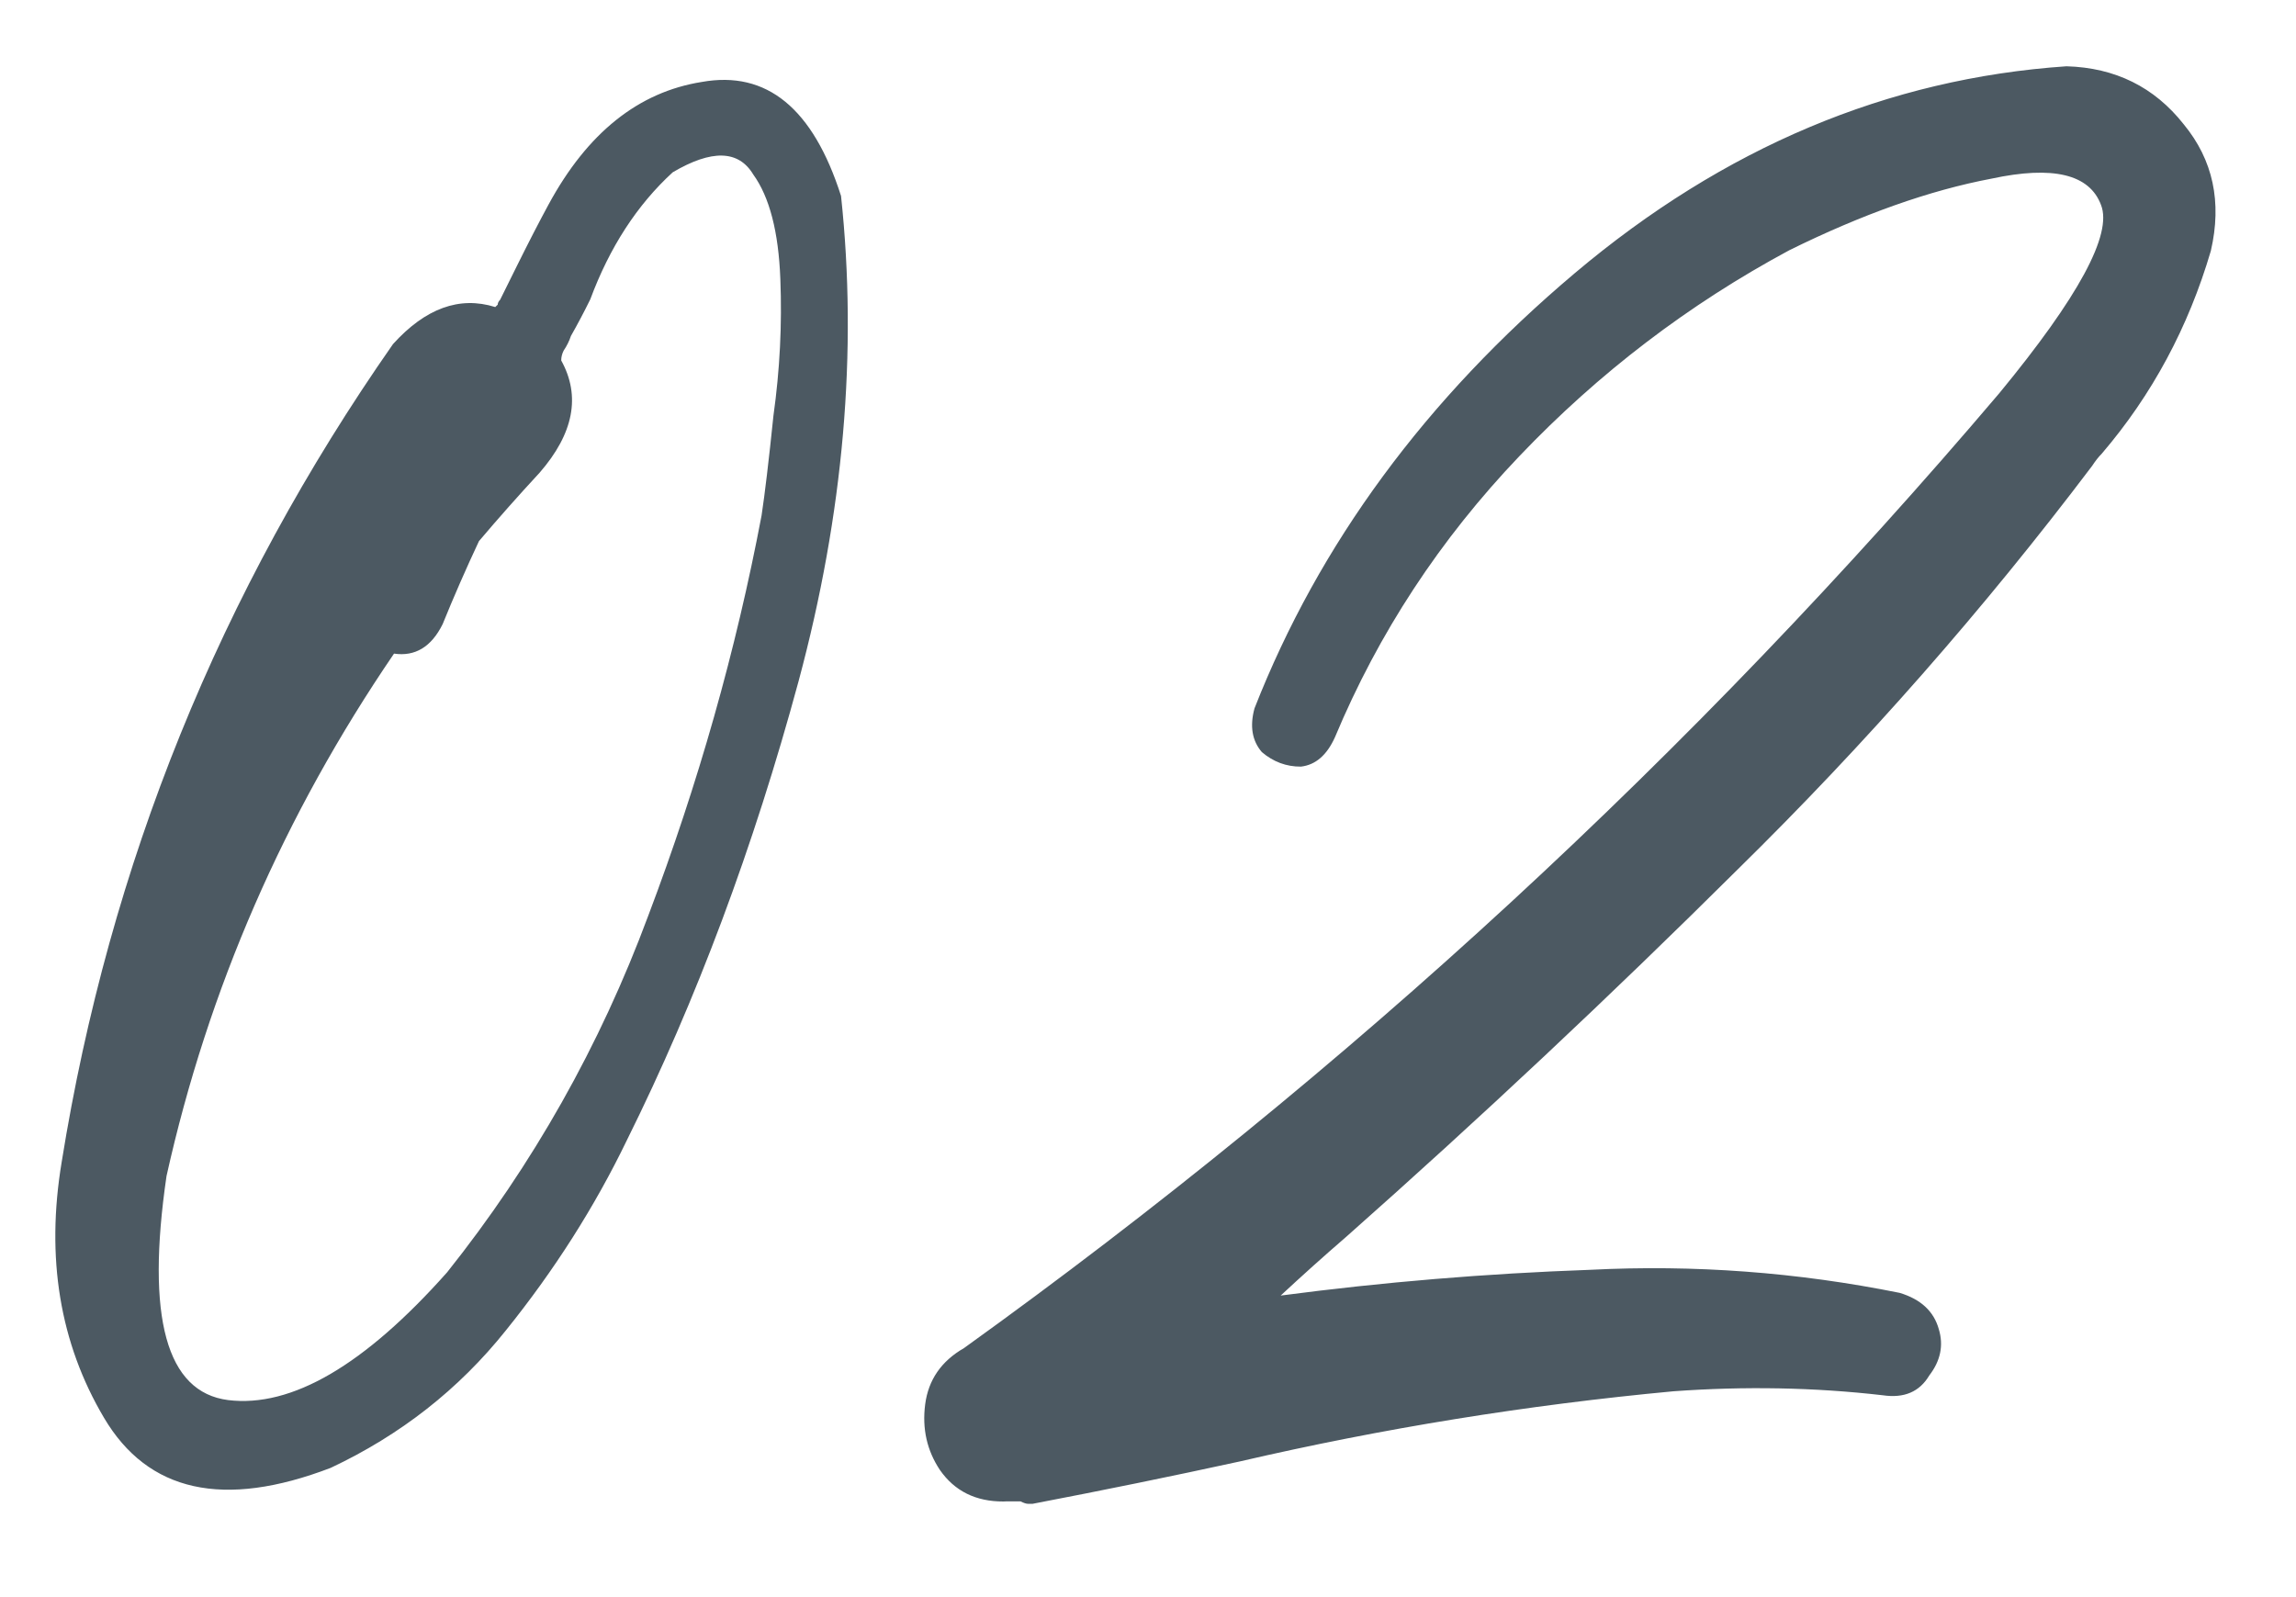 <?xml version="1.0" encoding="UTF-8"?> <svg xmlns="http://www.w3.org/2000/svg" width="23" height="16" viewBox="0 0 23 16" fill="none"> <path d="M8.425 1.963C8.592 3.524 8.451 5.145 8 6.823C7.55 8.485 6.977 10.018 6.281 11.42C5.958 12.089 5.553 12.726 5.066 13.33C4.596 13.918 4.012 14.376 3.313 14.705C2.24 15.116 1.482 14.949 1.041 14.202C0.599 13.455 0.458 12.601 0.618 11.64C1.097 8.66 2.203 5.929 3.937 3.447C4.262 3.088 4.603 2.964 4.961 3.076C4.961 3.076 4.97 3.068 4.986 3.052C4.986 3.036 4.994 3.019 5.01 3.003C5.059 2.905 5.115 2.791 5.18 2.66C5.293 2.432 5.398 2.228 5.495 2.049C5.884 1.331 6.395 0.922 7.03 0.821C7.68 0.704 8.145 1.085 8.425 1.963ZM7.629 5.164C7.661 4.953 7.701 4.619 7.748 4.163C7.812 3.707 7.835 3.251 7.817 2.795C7.799 2.323 7.709 1.974 7.545 1.747C7.398 1.503 7.129 1.496 6.739 1.726C6.382 2.053 6.107 2.477 5.913 2.999C5.849 3.129 5.784 3.252 5.719 3.366C5.703 3.415 5.679 3.464 5.646 3.513C5.63 3.545 5.622 3.578 5.622 3.611C5.819 3.968 5.747 4.342 5.406 4.735C5.195 4.963 4.992 5.192 4.798 5.421C4.668 5.698 4.547 5.975 4.434 6.253C4.321 6.481 4.158 6.579 3.947 6.548C2.845 8.164 2.085 9.909 1.668 11.782C1.461 13.199 1.666 13.947 2.285 14.026C2.92 14.104 3.651 13.678 4.479 12.746C5.338 11.668 6.01 10.477 6.494 9.173C6.994 7.853 7.373 6.516 7.629 5.164ZM20.701 0.664C21.189 0.678 21.581 0.872 21.875 1.245C22.169 1.602 22.26 2.024 22.147 2.513C21.922 3.279 21.558 3.956 21.055 4.544C21.022 4.577 20.99 4.618 20.958 4.667C19.872 6.104 18.688 7.452 17.406 8.711C16.14 9.969 14.834 11.196 13.486 12.39C13.259 12.586 13.04 12.783 12.829 12.979C13.854 12.844 14.887 12.758 15.929 12.721C16.97 12.668 18.004 12.745 19.03 12.952C19.242 13.016 19.372 13.137 19.422 13.316C19.471 13.479 19.439 13.633 19.326 13.78C19.228 13.944 19.074 14.009 18.862 13.978C18.178 13.899 17.479 13.886 16.762 13.938C15.298 14.075 13.85 14.309 12.419 14.641C11.736 14.79 11.045 14.931 10.345 15.065C10.345 15.065 10.329 15.065 10.296 15.065C10.28 15.065 10.256 15.057 10.223 15.041C10.207 15.041 10.182 15.041 10.15 15.041C10.117 15.041 10.093 15.041 10.076 15.041C10.06 15.042 10.052 15.042 10.052 15.042C9.775 15.043 9.563 14.938 9.416 14.727C9.286 14.532 9.236 14.313 9.268 14.068C9.3 13.824 9.429 13.636 9.657 13.505C13.506 10.738 16.963 7.549 20.028 3.939C20.822 2.975 21.162 2.347 21.047 2.054C20.932 1.745 20.566 1.657 19.948 1.79C19.33 1.907 18.655 2.146 17.924 2.507C16.916 3.049 16.015 3.736 15.22 4.57C14.425 5.403 13.809 6.342 13.373 7.385C13.292 7.565 13.179 7.663 13.032 7.68C12.886 7.681 12.755 7.632 12.641 7.535C12.543 7.422 12.518 7.275 12.567 7.096C13.213 5.449 14.282 3.996 15.776 2.736C17.269 1.477 18.911 0.786 20.701 0.664Z" fill="#4C5962"></path> </svg> 